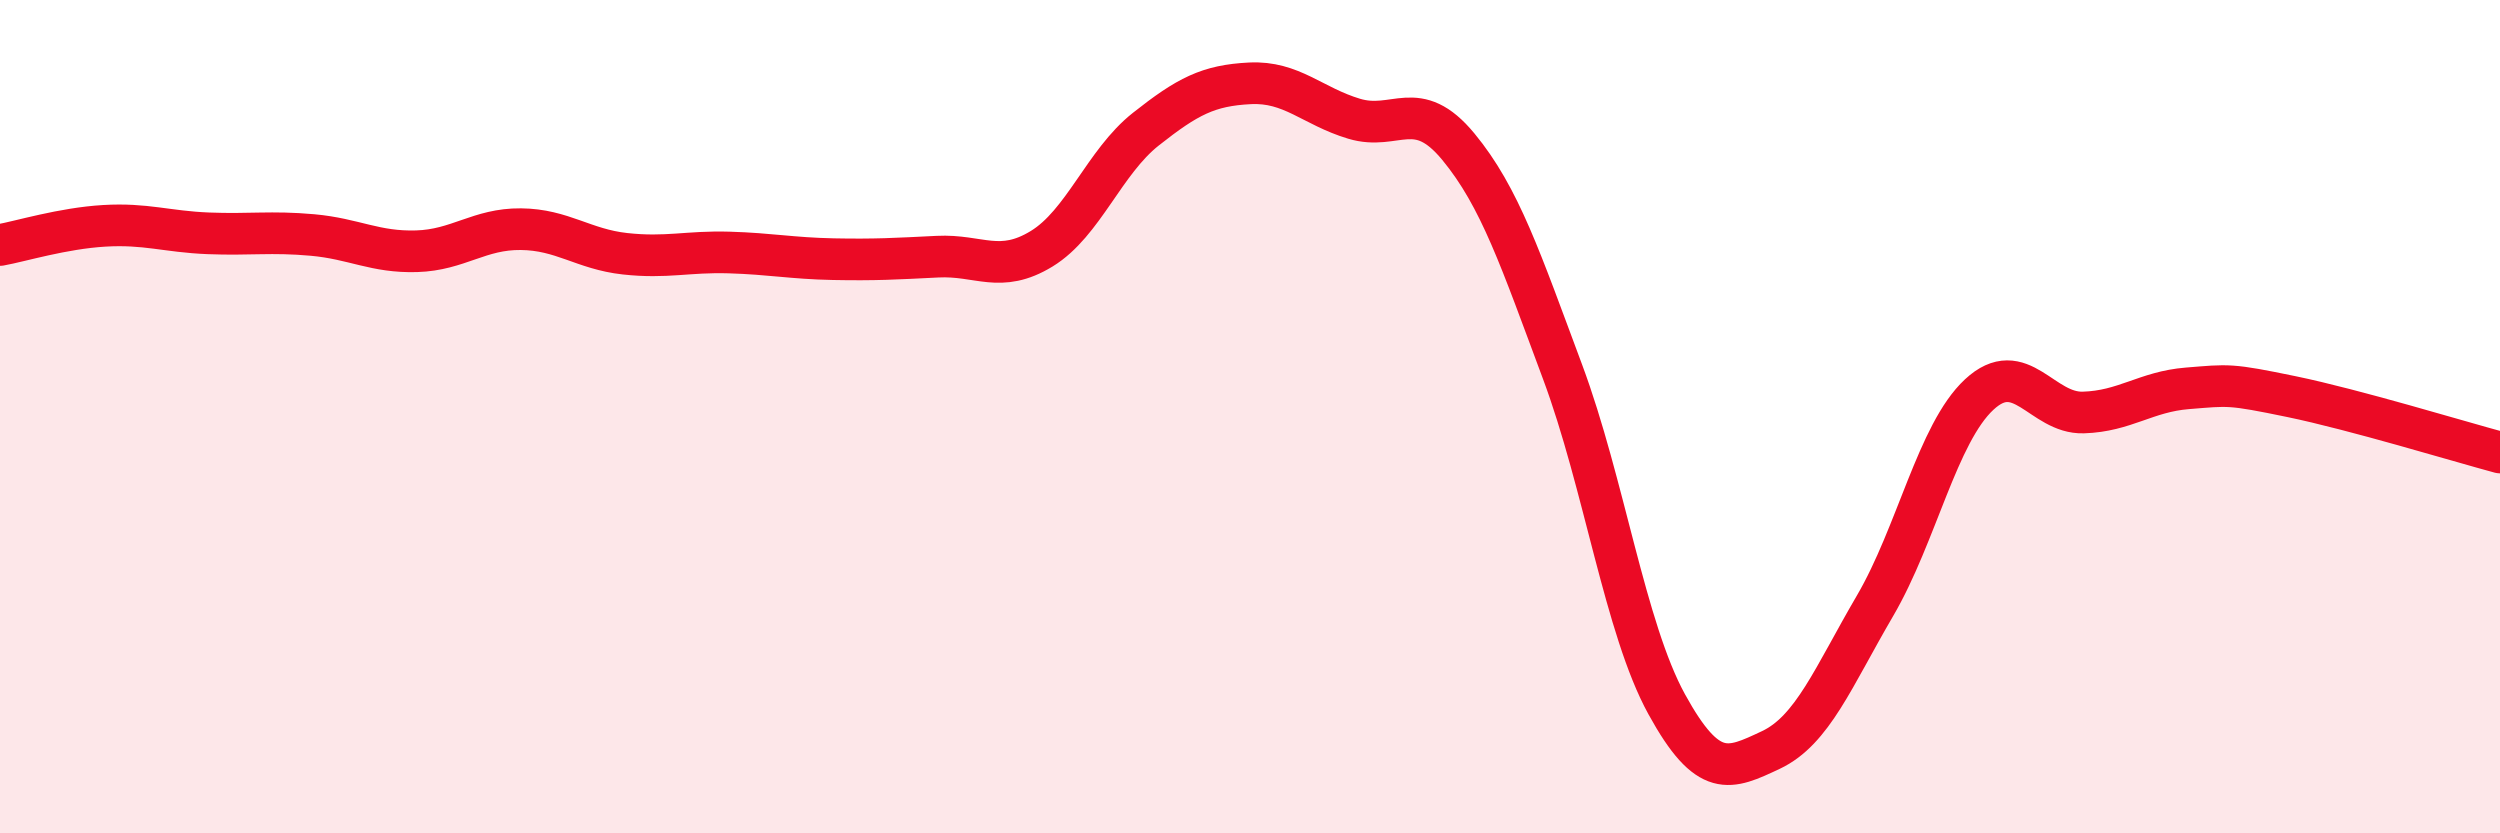 
    <svg width="60" height="20" viewBox="0 0 60 20" xmlns="http://www.w3.org/2000/svg">
      <path
        d="M 0,5.88 C 0.5,5.79 1.5,5.48 2.5,5.42 C 3.5,5.36 4,5.56 5,5.6 C 6,5.64 6.5,5.55 7.5,5.64 C 8.5,5.73 9,6.06 10,6.03 C 11,6 11.5,5.49 12.5,5.5 C 13.5,5.51 14,5.98 15,6.09 C 16,6.2 16.5,6.03 17.5,6.06 C 18.5,6.09 19,6.2 20,6.22 C 21,6.24 21.5,6.21 22.5,6.16 C 23.5,6.11 24,6.58 25,5.97 C 26,5.36 26.5,3.89 27.5,3.1 C 28.5,2.31 29,2.05 30,2 C 31,1.95 31.5,2.55 32.5,2.85 C 33.5,3.15 34,2.31 35,3.52 C 36,4.73 36.5,6.24 37.5,8.92 C 38.5,11.6 39,15.08 40,16.9 C 41,18.72 41.5,18.47 42.5,18 C 43.5,17.53 44,16.25 45,14.54 C 46,12.83 46.5,10.4 47.5,9.47 C 48.5,8.54 49,9.93 50,9.9 C 51,9.87 51.5,9.4 52.5,9.32 C 53.5,9.24 53.5,9.21 55,9.52 C 56.5,9.83 59,10.59 60,10.86L60 20L0 20Z"
        fill="#EB0A25"
        opacity="0.1"
        stroke-linecap="round"
        stroke-linejoin="round"
      />
      <path
        d="M 0,5.88 C 0.5,5.79 1.5,5.48 2.5,5.42 C 3.5,5.36 4,5.56 5,5.6 C 6,5.64 6.5,5.55 7.5,5.64 C 8.5,5.73 9,6.06 10,6.03 C 11,6 11.5,5.49 12.5,5.5 C 13.5,5.51 14,5.98 15,6.09 C 16,6.2 16.5,6.03 17.5,6.06 C 18.5,6.09 19,6.2 20,6.22 C 21,6.24 21.5,6.21 22.5,6.16 C 23.5,6.11 24,6.58 25,5.97 C 26,5.36 26.5,3.89 27.5,3.1 C 28.5,2.31 29,2.05 30,2 C 31,1.95 31.5,2.55 32.5,2.85 C 33.5,3.15 34,2.31 35,3.52 C 36,4.73 36.5,6.24 37.5,8.92 C 38.5,11.6 39,15.08 40,16.9 C 41,18.72 41.5,18.47 42.5,18 C 43.5,17.53 44,16.25 45,14.54 C 46,12.83 46.5,10.4 47.5,9.47 C 48.5,8.54 49,9.93 50,9.9 C 51,9.87 51.5,9.4 52.5,9.32 C 53.5,9.24 53.5,9.21 55,9.52 C 56.5,9.83 59,10.59 60,10.86"
        stroke="#EB0A25"
        stroke-width="1"
        fill="none"
        stroke-linecap="round"
        stroke-linejoin="round"
      />
    </svg>
  